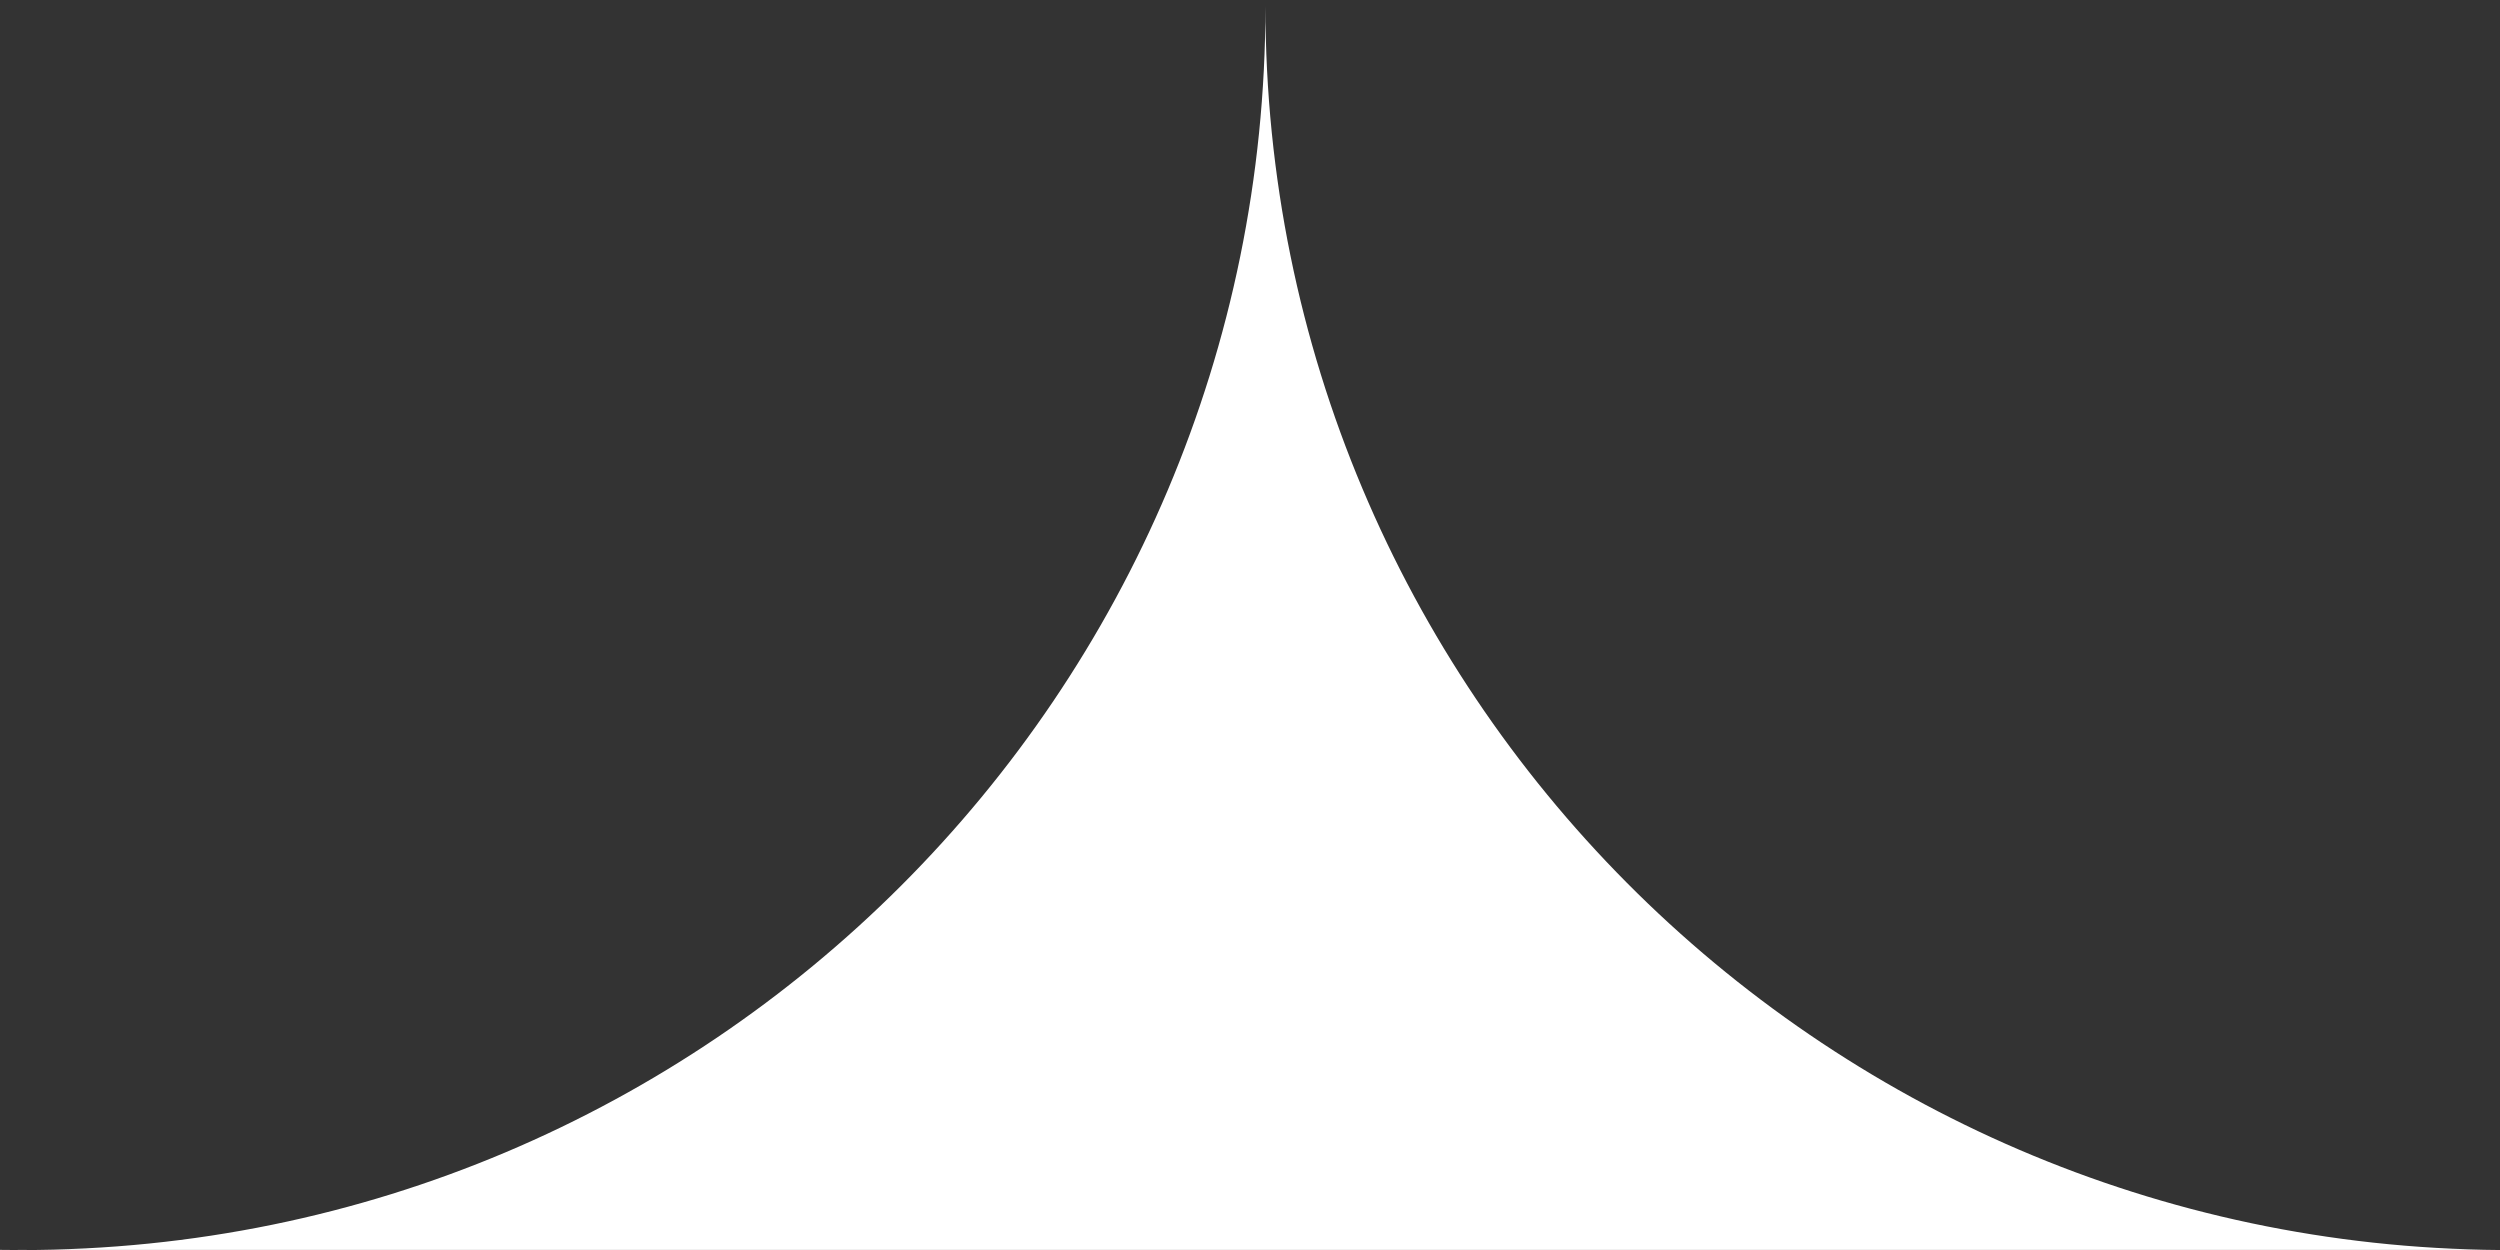 <?xml version="1.0" encoding="UTF-8"?> <svg xmlns="http://www.w3.org/2000/svg" width="810" height="405" viewBox="0 0 810 405" fill="none"><rect x="0" y="0" width="810" height="405" fill="#333333" stroke="none"/> <path fill-rule="evenodd" clip-rule="evenodd" d="M410 2C410 224.57 229.571 405 7 405C4.662 405 2.329 404.98 0 404.941V404.988H810C588.81 403.375 410 223.57 410 2ZM410 2C410 1.332 410.008 0.666 410.005 0C410.001 0.666 410 1.332 410 2Z" fill="white"></path> </svg> 